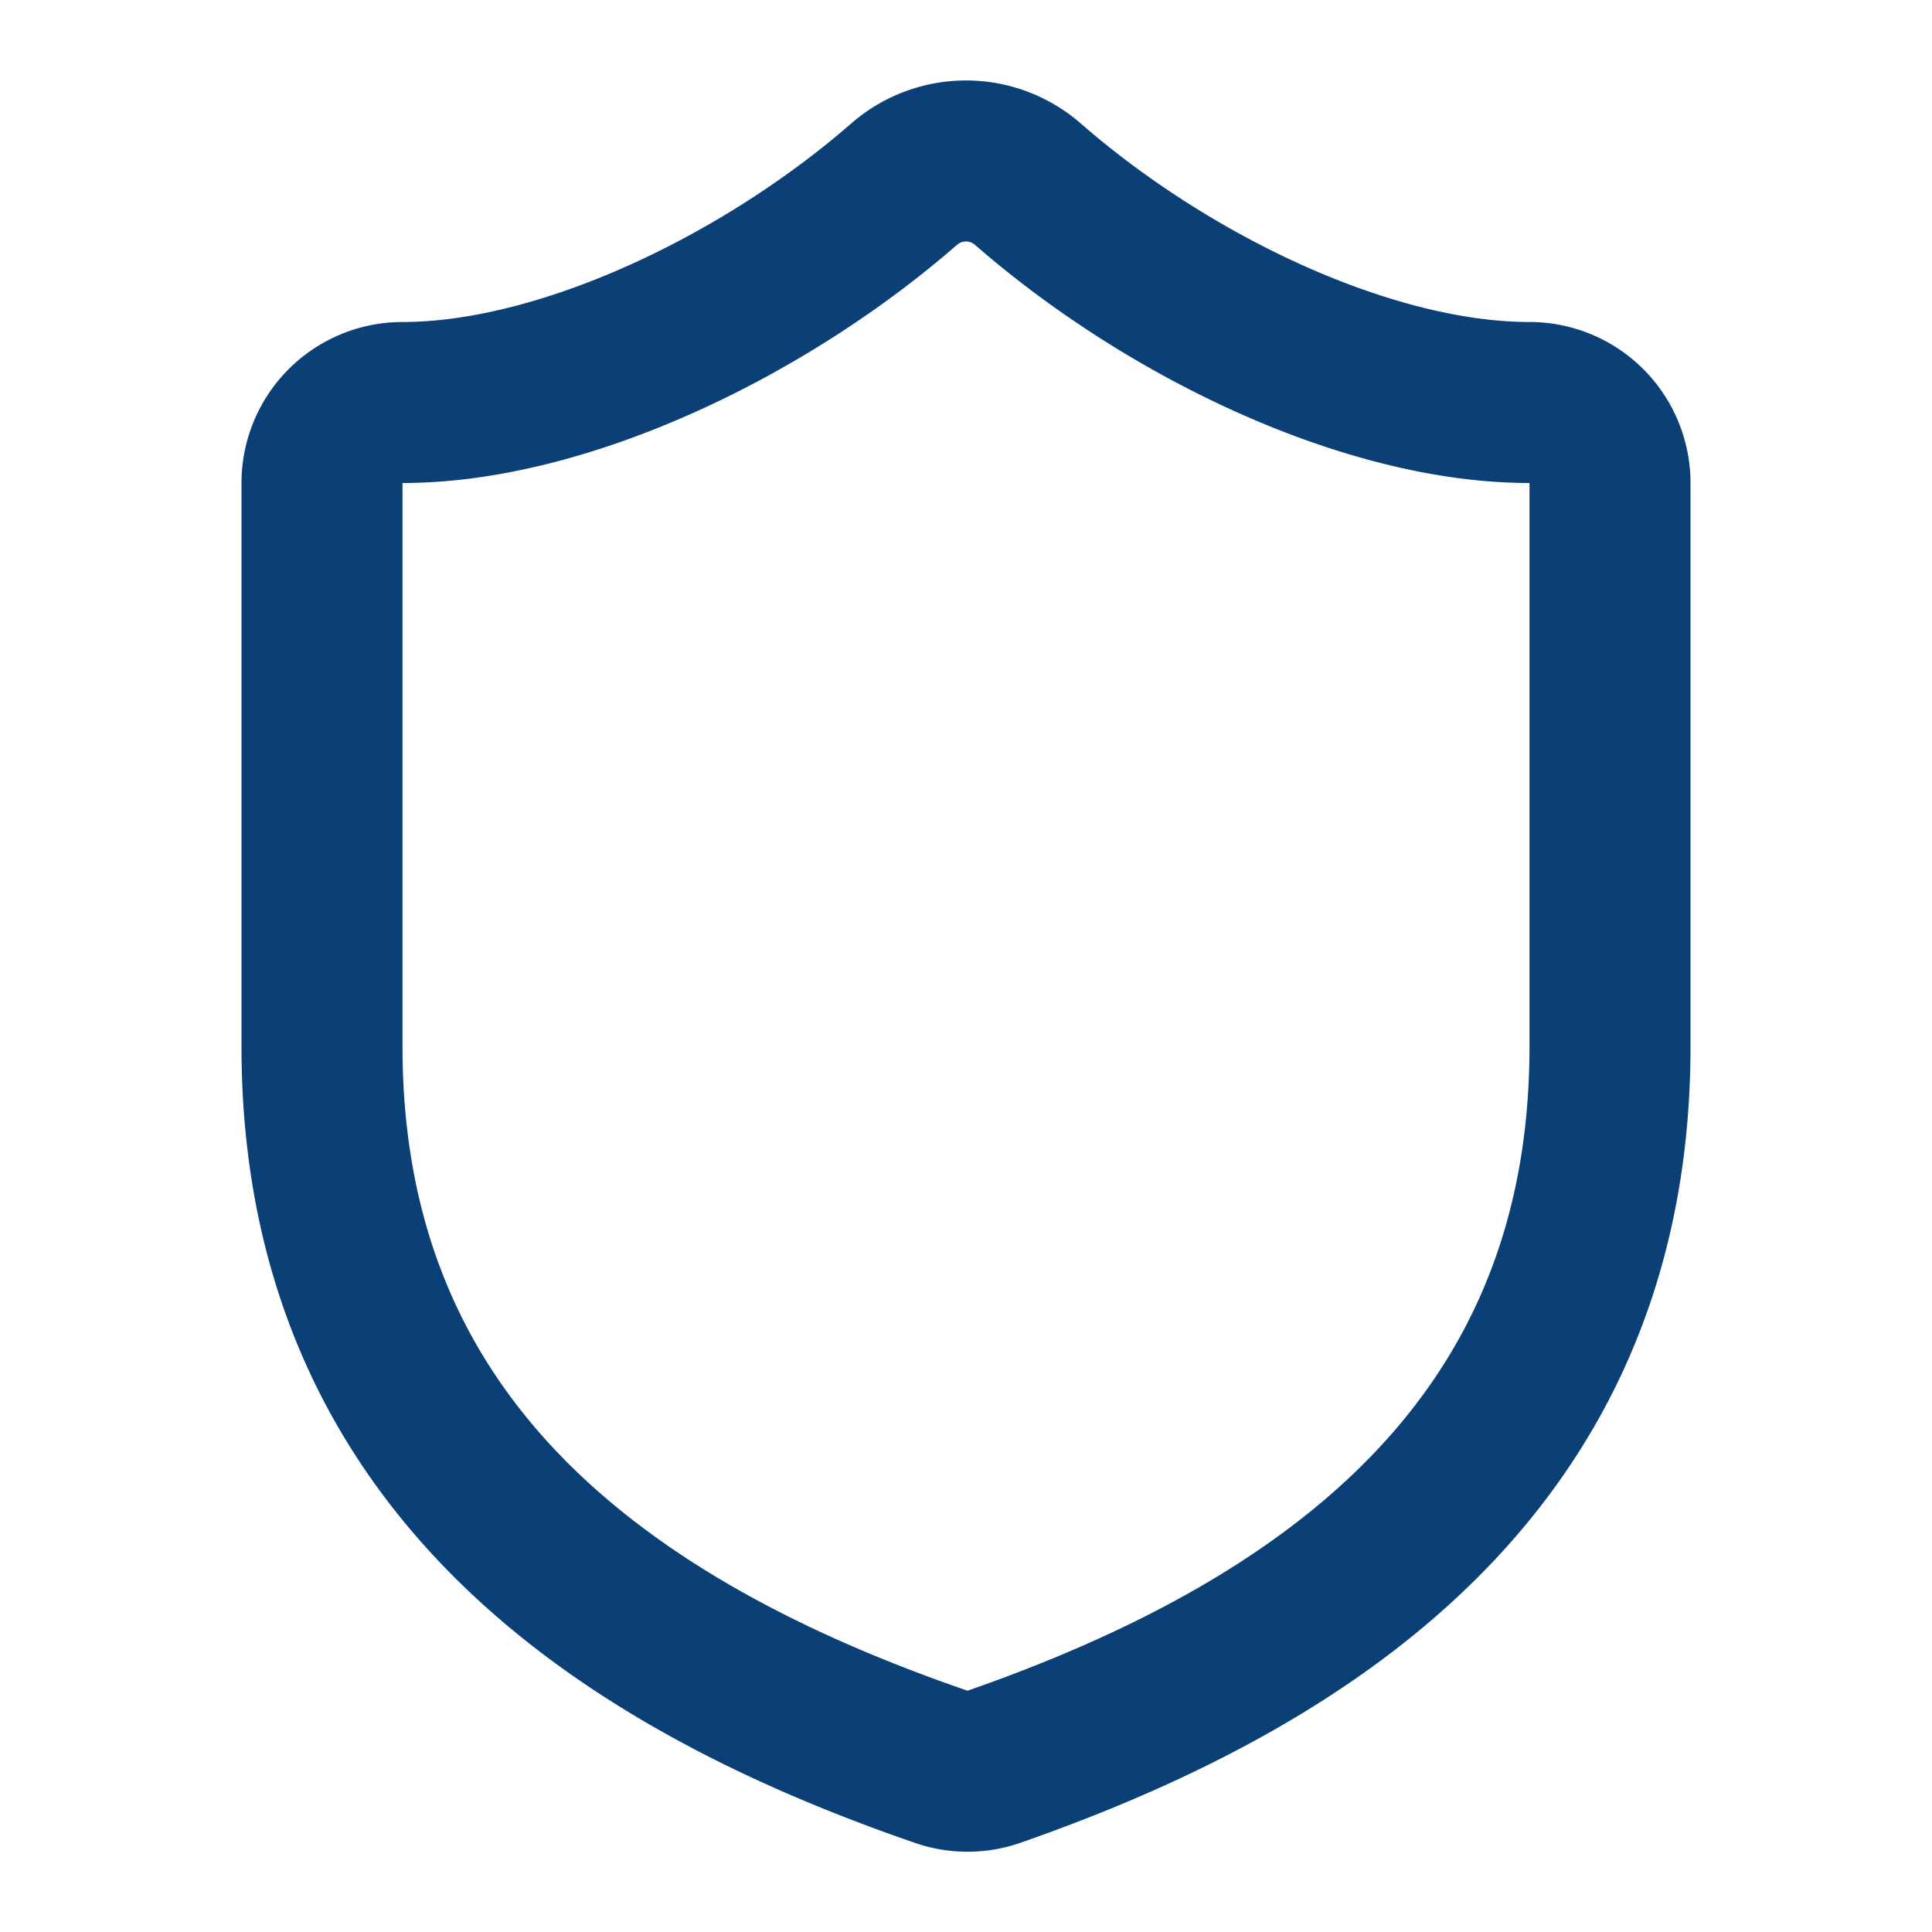 <svg xmlns="http://www.w3.org/2000/svg" width="24" height="24" viewBox="0 0 24 24" fill="none" stroke="#0a4076" stroke-width="2" stroke-linecap="round" stroke-linejoin="round" class="lucide lucide-shield h-8 w-8 text-primary"><path d="M20 13c0 5-3.5 7.5-7.66 8.95a1 1 0 0 1-.67-.01C7.5 20.5 4 18 4 13V6a1 1 0 0 1 1-1c2 0 4.5-1.2 6.24-2.72a1.17 1.17 0 0 1 1.52 0C14.51 3.81 17 5 19 5a1 1 0 0 1 1 1z"></path></svg>